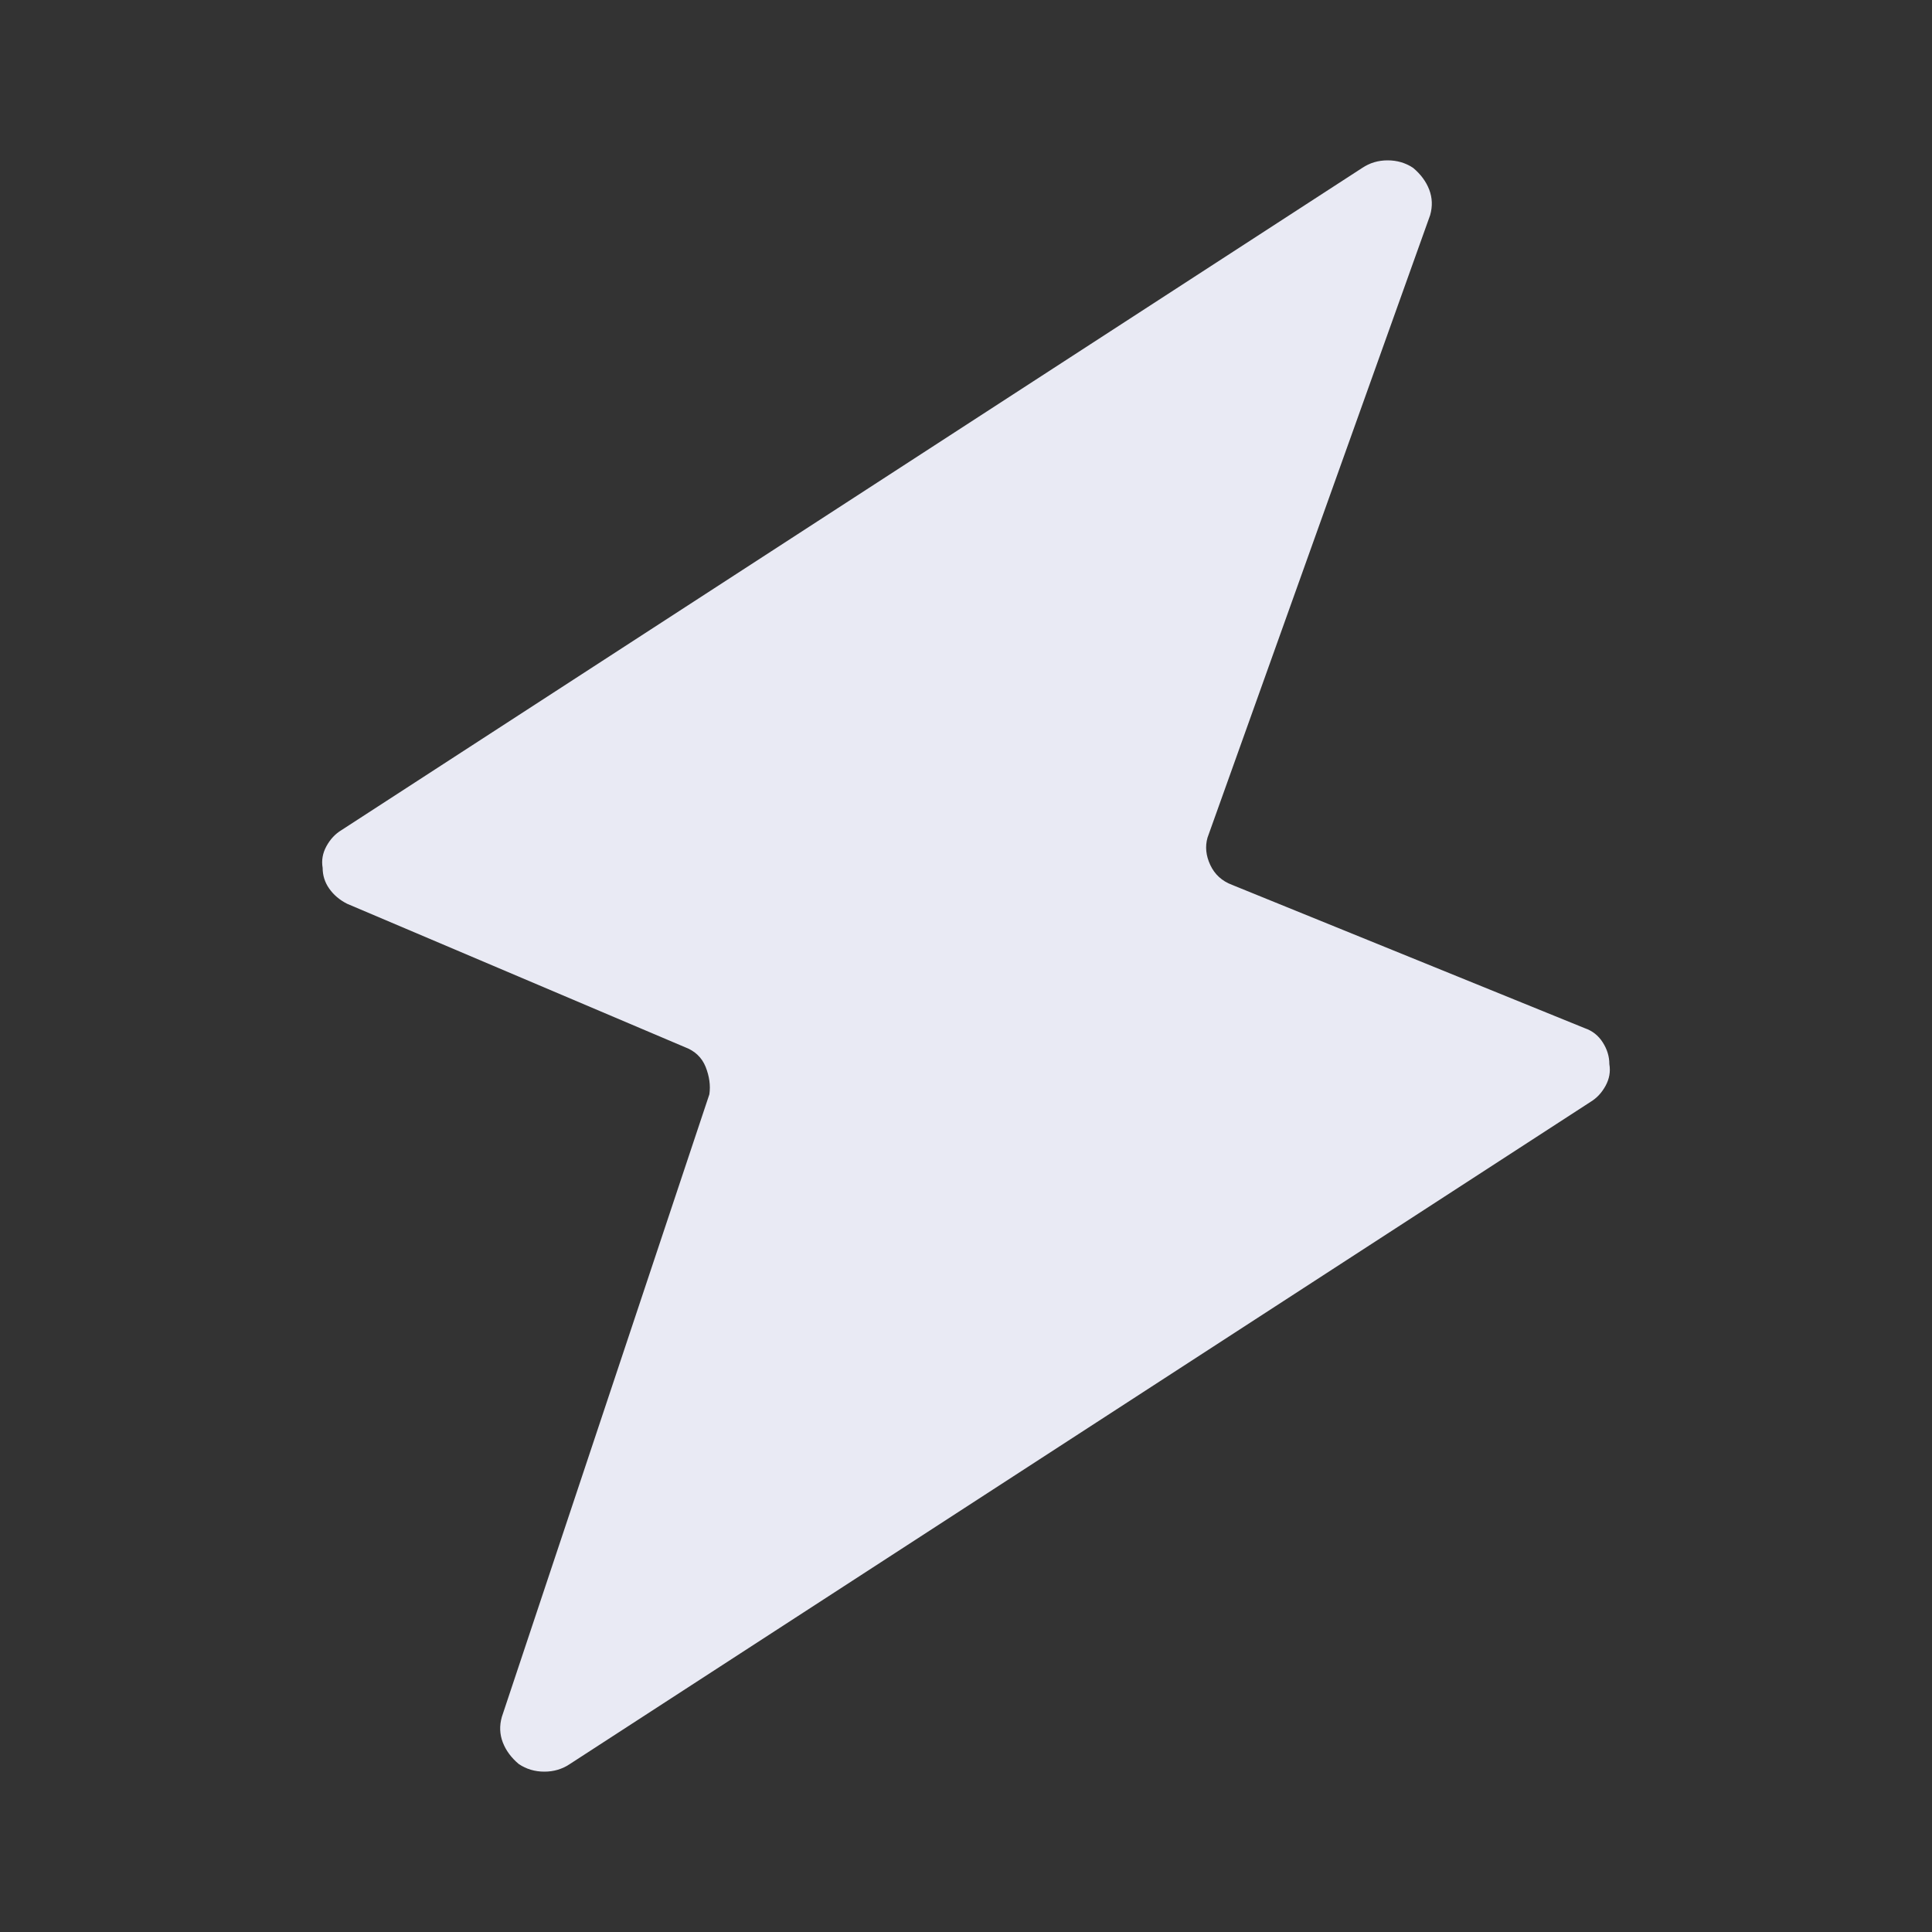 <?xml version="1.0" encoding="UTF-8"?>
<svg xmlns="http://www.w3.org/2000/svg" width="24" height="24" viewBox="0 0 24 24" fill="none">
  <rect x="0" y="0" width="24" height="24" fill="#333333" stroke="none"/>
  <path d="M16.922 2.086C17.016 2.023 17.121 1.992 17.238 1.992C17.355 1.992 17.461 2.023 17.555 2.086C17.648 2.164 17.715 2.254 17.754 2.355C17.793 2.457 17.797 2.562 17.766 2.672L15 10.406C14.969 10.516 14.98 10.629 15.035 10.746C15.09 10.863 15.18 10.945 15.305 10.992L19.688 12.773C19.781 12.805 19.855 12.863 19.91 12.949C19.965 13.035 19.992 13.125 19.992 13.219C20.008 13.312 19.992 13.402 19.945 13.488C19.898 13.574 19.836 13.641 19.758 13.688L7.078 21.914C6.984 21.977 6.879 22.008 6.762 22.008C6.645 22.008 6.539 21.977 6.445 21.914C6.352 21.836 6.285 21.746 6.246 21.645C6.207 21.543 6.203 21.438 6.234 21.328L8.812 13.594C8.828 13.484 8.812 13.371 8.766 13.254C8.719 13.137 8.633 13.055 8.508 13.008L4.312 11.227C4.219 11.18 4.145 11.117 4.09 11.039C4.035 10.961 4.008 10.875 4.008 10.781C3.992 10.688 4.008 10.598 4.055 10.512C4.102 10.426 4.164 10.359 4.242 10.312L16.922 2.086Z" fill="#E9EAF4"></path>
</svg>
